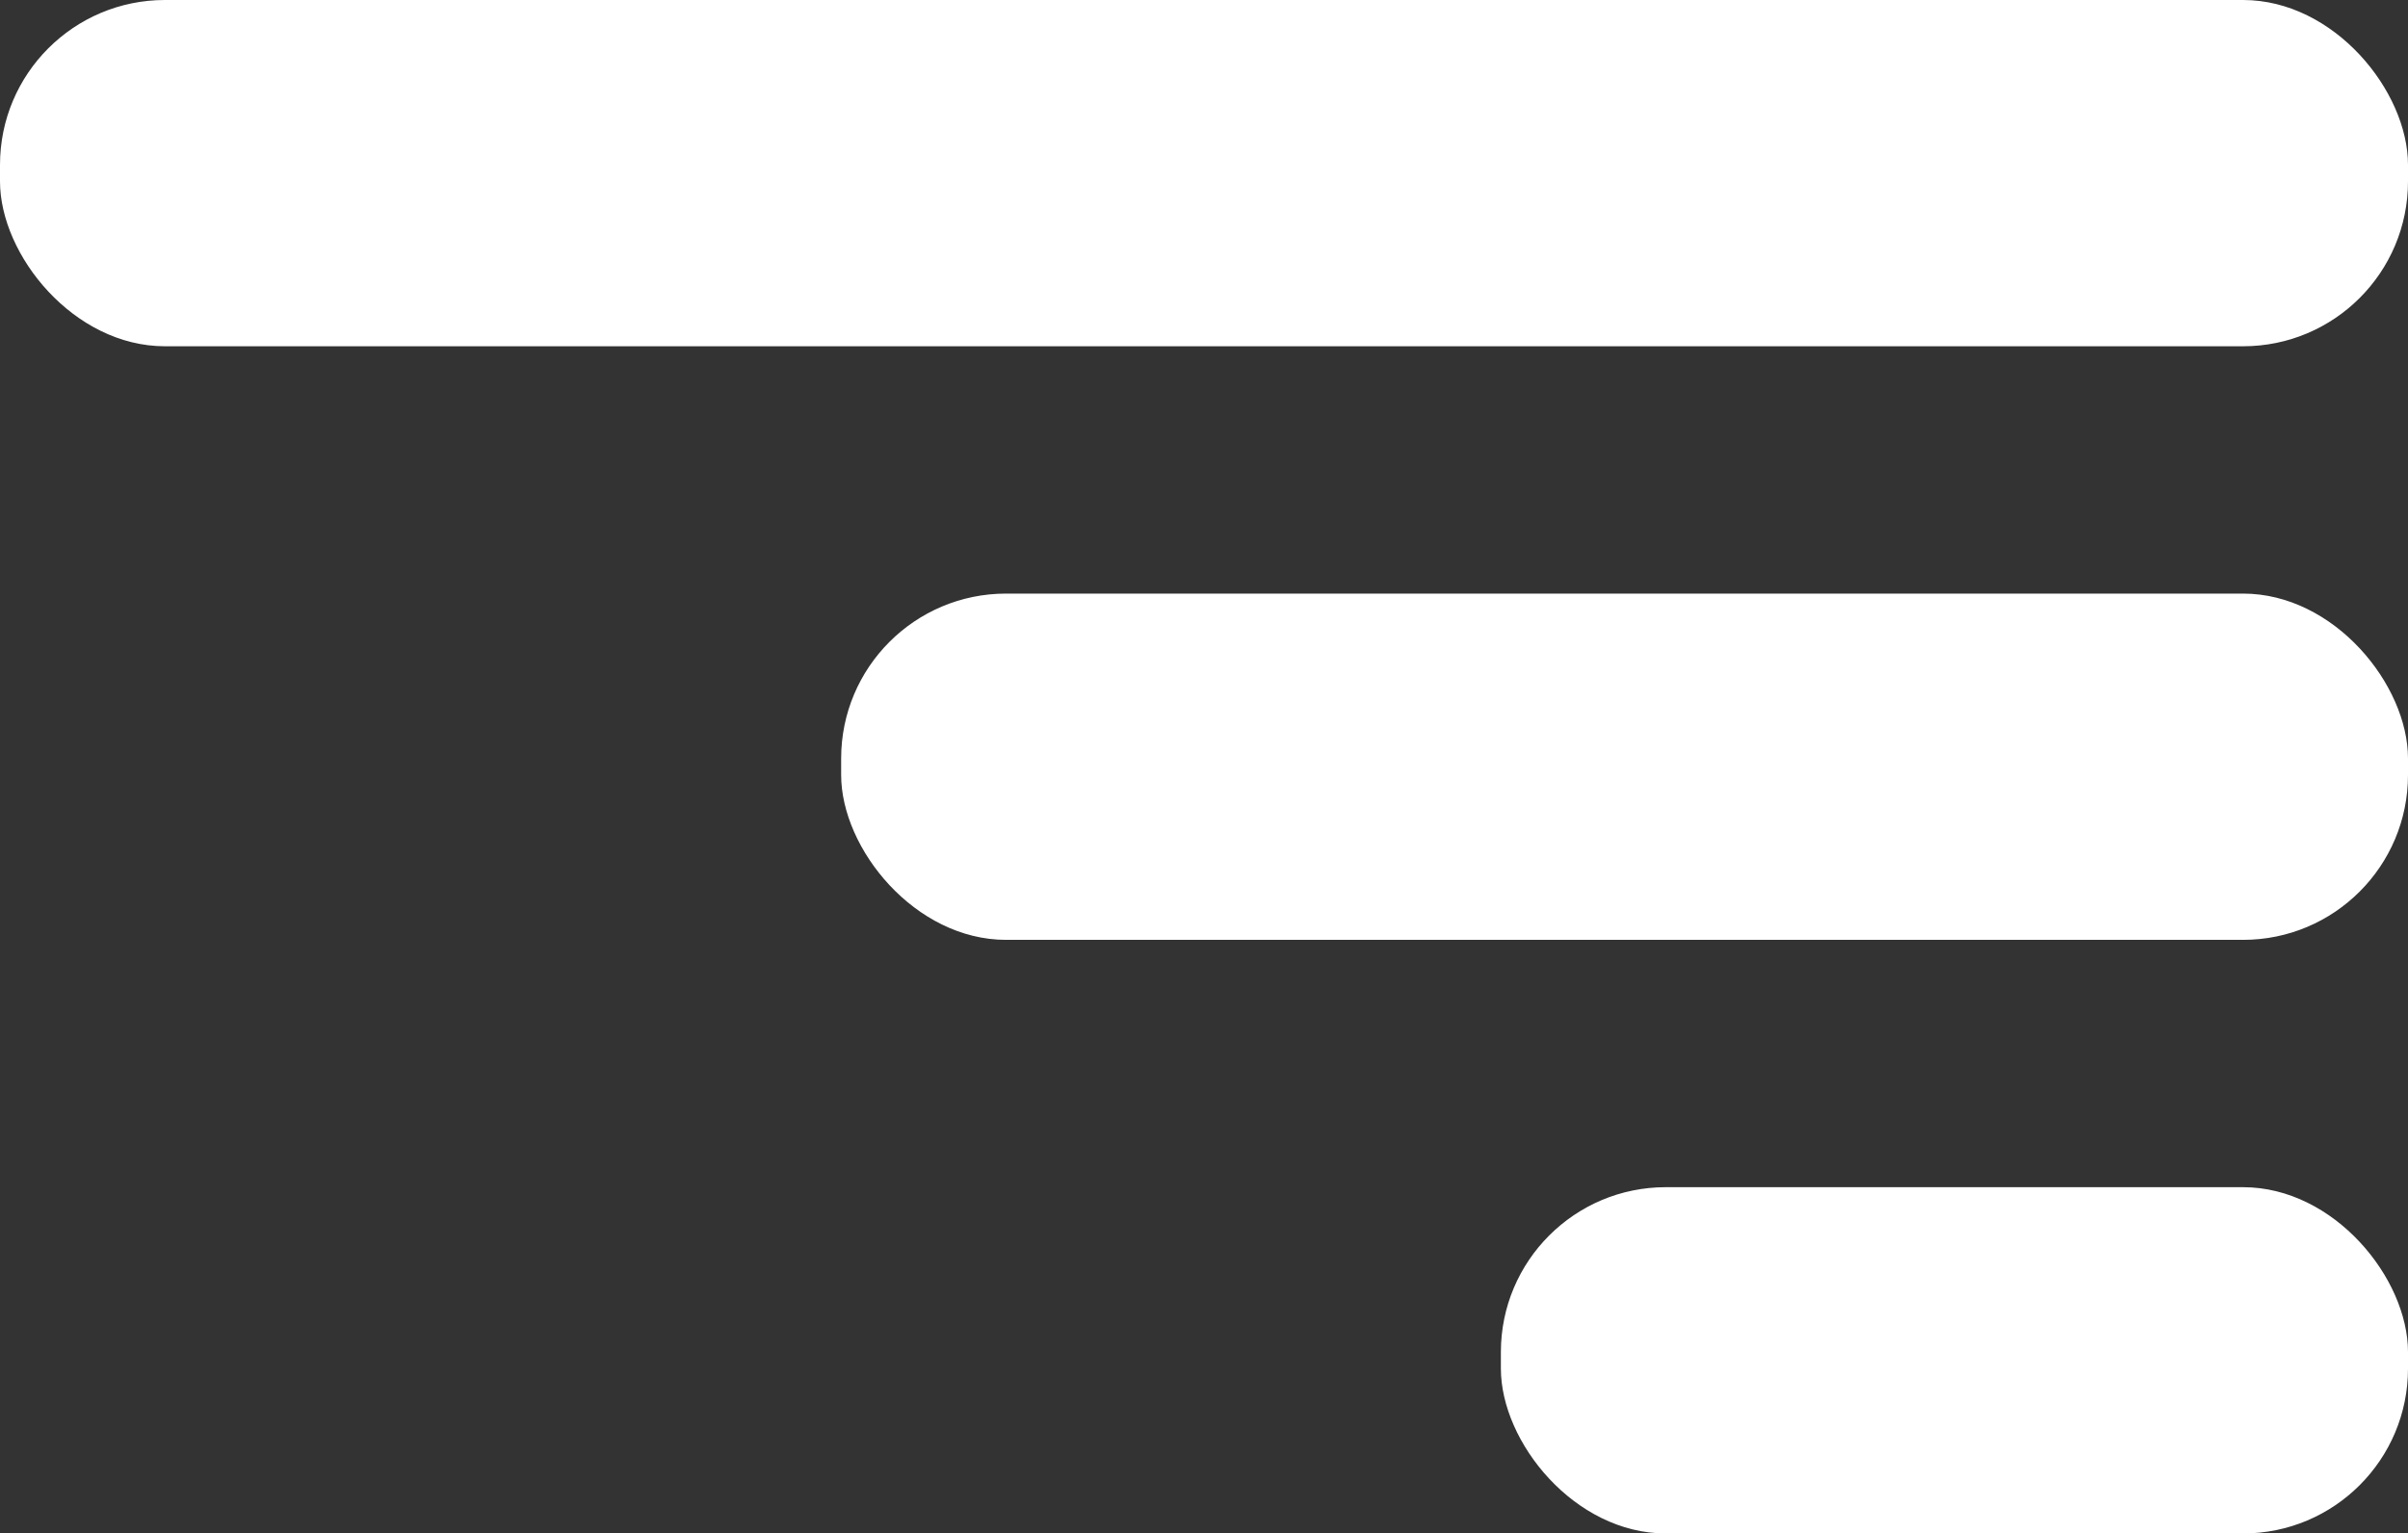 <?xml version="1.0" encoding="UTF-8"?> <svg xmlns="http://www.w3.org/2000/svg" width="146" height="93" viewBox="0 0 146 93" fill="none"><rect x="0" y="0" width="146" height="93" fill="#333333" stroke="none"/><rect width="146" height="21" rx="10" fill="white"></rect><rect x="51" y="36" width="95" height="21" rx="10" fill="white"></rect><rect x="91" y="72" width="55" height="21" rx="10" fill="white"></rect></svg> 